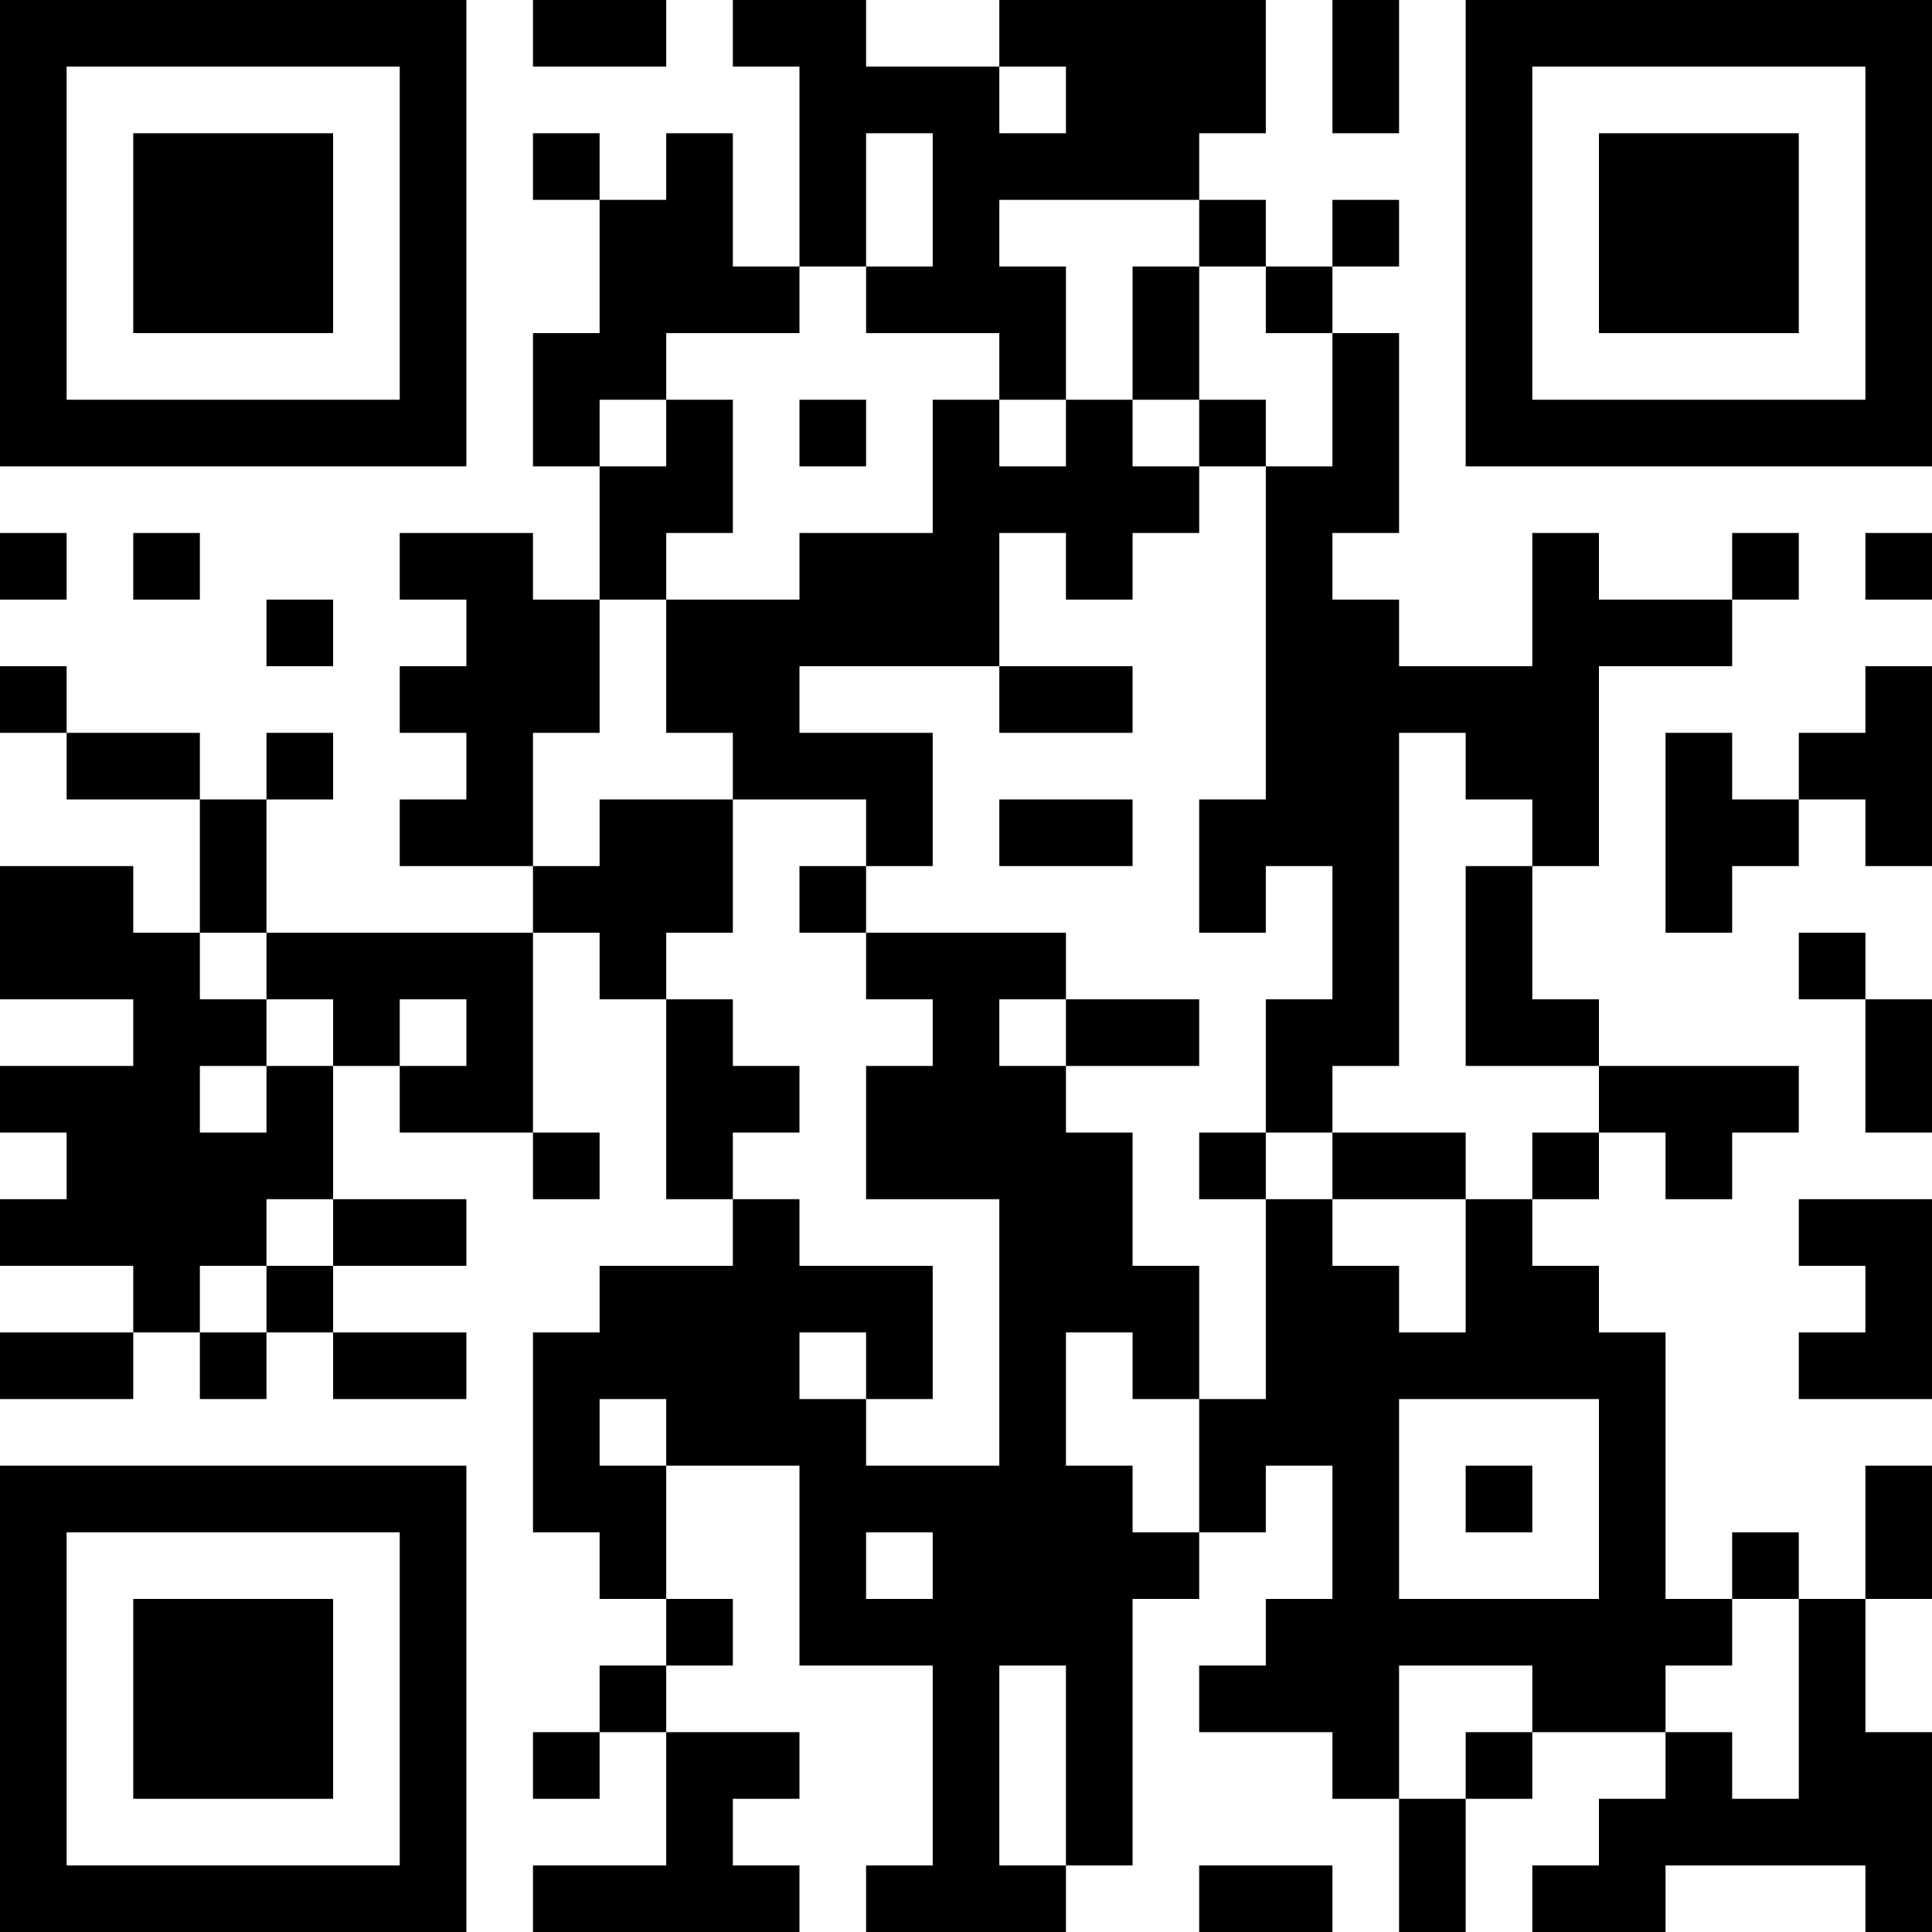 <?xml version="1.0" encoding="UTF-8"?>
<svg xmlns="http://www.w3.org/2000/svg" version="1.1" width="300" height="300" viewBox="0 0 300 300"><rect x="0" y="0" width="300" height="300" fill="#ffffff"/><g transform="scale(10.345)"><g transform="translate(0,0)"><g><g transform="translate(3.5,3.5)"><path fill-rule="evenodd" d="M-3.5 -3.5L3.5 -3.5L3.5 3.5L-3.5 3.5ZM-2.5 -2.5L-2.5 2.5L2.5 2.5L2.5 -2.5Z" fill="#000000"/><path fill-rule="evenodd" d="M-1.5 -1.5L1.5 -1.5L1.5 1.5L-1.5 1.5Z" fill="#000000"/></g></g><g><g transform="translate(25.5,3.5)"><g transform="rotate(90)"><path fill-rule="evenodd" d="M-3.5 -3.5L3.5 -3.5L3.5 3.5L-3.5 3.5ZM-2.5 -2.5L-2.5 2.5L2.5 2.5L2.5 -2.5Z" fill="#000000"/><path fill-rule="evenodd" d="M-1.5 -1.5L1.5 -1.5L1.5 1.5L-1.5 1.5Z" fill="#000000"/></g></g></g><g><g transform="translate(3.5,25.5)"><g transform="rotate(-90)"><path fill-rule="evenodd" d="M-3.5 -3.5L3.5 -3.5L3.5 3.5L-3.5 3.5ZM-2.5 -2.5L-2.5 2.5L2.5 2.5L2.5 -2.5Z" fill="#000000"/><path fill-rule="evenodd" d="M-1.5 -1.5L1.5 -1.5L1.5 1.5L-1.5 1.5Z" fill="#000000"/></g></g></g><path fill-rule="evenodd" d="M8 0L8 1L10 1L10 0ZM11 0L11 1L12 1L12 4L11 4L11 2L10 2L10 3L9 3L9 2L8 2L8 3L9 3L9 5L8 5L8 7L9 7L9 9L8 9L8 8L6 8L6 9L7 9L7 10L6 10L6 11L7 11L7 12L6 12L6 13L8 13L8 14L4 14L4 12L5 12L5 11L4 11L4 12L3 12L3 11L1 11L1 10L0 10L0 11L1 11L1 12L3 12L3 14L2 14L2 13L0 13L0 15L2 15L2 16L0 16L0 17L1 17L1 18L0 18L0 19L2 19L2 20L0 20L0 21L2 21L2 20L3 20L3 21L4 21L4 20L5 20L5 21L7 21L7 20L5 20L5 19L7 19L7 18L5 18L5 16L6 16L6 17L8 17L8 18L9 18L9 17L8 17L8 14L9 14L9 15L10 15L10 18L11 18L11 19L9 19L9 20L8 20L8 23L9 23L9 24L10 24L10 25L9 25L9 26L8 26L8 27L9 27L9 26L10 26L10 28L8 28L8 29L12 29L12 28L11 28L11 27L12 27L12 26L10 26L10 25L11 25L11 24L10 24L10 22L12 22L12 25L14 25L14 28L13 28L13 29L16 29L16 28L17 28L17 24L18 24L18 23L19 23L19 22L20 22L20 24L19 24L19 25L18 25L18 26L20 26L20 27L21 27L21 29L22 29L22 27L23 27L23 26L25 26L25 27L24 27L24 28L23 28L23 29L25 29L25 28L28 28L28 29L29 29L29 26L28 26L28 24L29 24L29 22L28 22L28 24L27 24L27 23L26 23L26 24L25 24L25 20L24 20L24 19L23 19L23 18L24 18L24 17L25 17L25 18L26 18L26 17L27 17L27 16L24 16L24 15L23 15L23 13L24 13L24 10L26 10L26 9L27 9L27 8L26 8L26 9L24 9L24 8L23 8L23 10L21 10L21 9L20 9L20 8L21 8L21 5L20 5L20 4L21 4L21 3L20 3L20 4L19 4L19 3L18 3L18 2L19 2L19 0L15 0L15 1L13 1L13 0ZM20 0L20 2L21 2L21 0ZM15 1L15 2L16 2L16 1ZM13 2L13 4L12 4L12 5L10 5L10 6L9 6L9 7L10 7L10 6L11 6L11 8L10 8L10 9L9 9L9 11L8 11L8 13L9 13L9 12L11 12L11 14L10 14L10 15L11 15L11 16L12 16L12 17L11 17L11 18L12 18L12 19L14 19L14 21L13 21L13 20L12 20L12 21L13 21L13 22L15 22L15 18L13 18L13 16L14 16L14 15L13 15L13 14L16 14L16 15L15 15L15 16L16 16L16 17L17 17L17 19L18 19L18 21L17 21L17 20L16 20L16 22L17 22L17 23L18 23L18 21L19 21L19 18L20 18L20 19L21 19L21 20L22 20L22 18L23 18L23 17L24 17L24 16L22 16L22 13L23 13L23 12L22 12L22 11L21 11L21 16L20 16L20 17L19 17L19 15L20 15L20 13L19 13L19 14L18 14L18 12L19 12L19 7L20 7L20 5L19 5L19 4L18 4L18 3L15 3L15 4L16 4L16 6L15 6L15 5L13 5L13 4L14 4L14 2ZM17 4L17 6L16 6L16 7L15 7L15 6L14 6L14 8L12 8L12 9L10 9L10 11L11 11L11 12L13 12L13 13L12 13L12 14L13 14L13 13L14 13L14 11L12 11L12 10L15 10L15 11L17 11L17 10L15 10L15 8L16 8L16 9L17 9L17 8L18 8L18 7L19 7L19 6L18 6L18 4ZM12 6L12 7L13 7L13 6ZM17 6L17 7L18 7L18 6ZM0 8L0 9L1 9L1 8ZM2 8L2 9L3 9L3 8ZM28 8L28 9L29 9L29 8ZM4 9L4 10L5 10L5 9ZM28 10L28 11L27 11L27 12L26 12L26 11L25 11L25 14L26 14L26 13L27 13L27 12L28 12L28 13L29 13L29 10ZM15 12L15 13L17 13L17 12ZM3 14L3 15L4 15L4 16L3 16L3 17L4 17L4 16L5 16L5 15L4 15L4 14ZM27 14L27 15L28 15L28 17L29 17L29 15L28 15L28 14ZM6 15L6 16L7 16L7 15ZM16 15L16 16L18 16L18 15ZM18 17L18 18L19 18L19 17ZM20 17L20 18L22 18L22 17ZM4 18L4 19L3 19L3 20L4 20L4 19L5 19L5 18ZM27 18L27 19L28 19L28 20L27 20L27 21L29 21L29 18ZM9 21L9 22L10 22L10 21ZM21 21L21 24L24 24L24 21ZM22 22L22 23L23 23L23 22ZM13 23L13 24L14 24L14 23ZM26 24L26 25L25 25L25 26L26 26L26 27L27 27L27 24ZM15 25L15 28L16 28L16 25ZM21 25L21 27L22 27L22 26L23 26L23 25ZM18 28L18 29L20 29L20 28Z" fill="#000000"/></g></g></svg>
